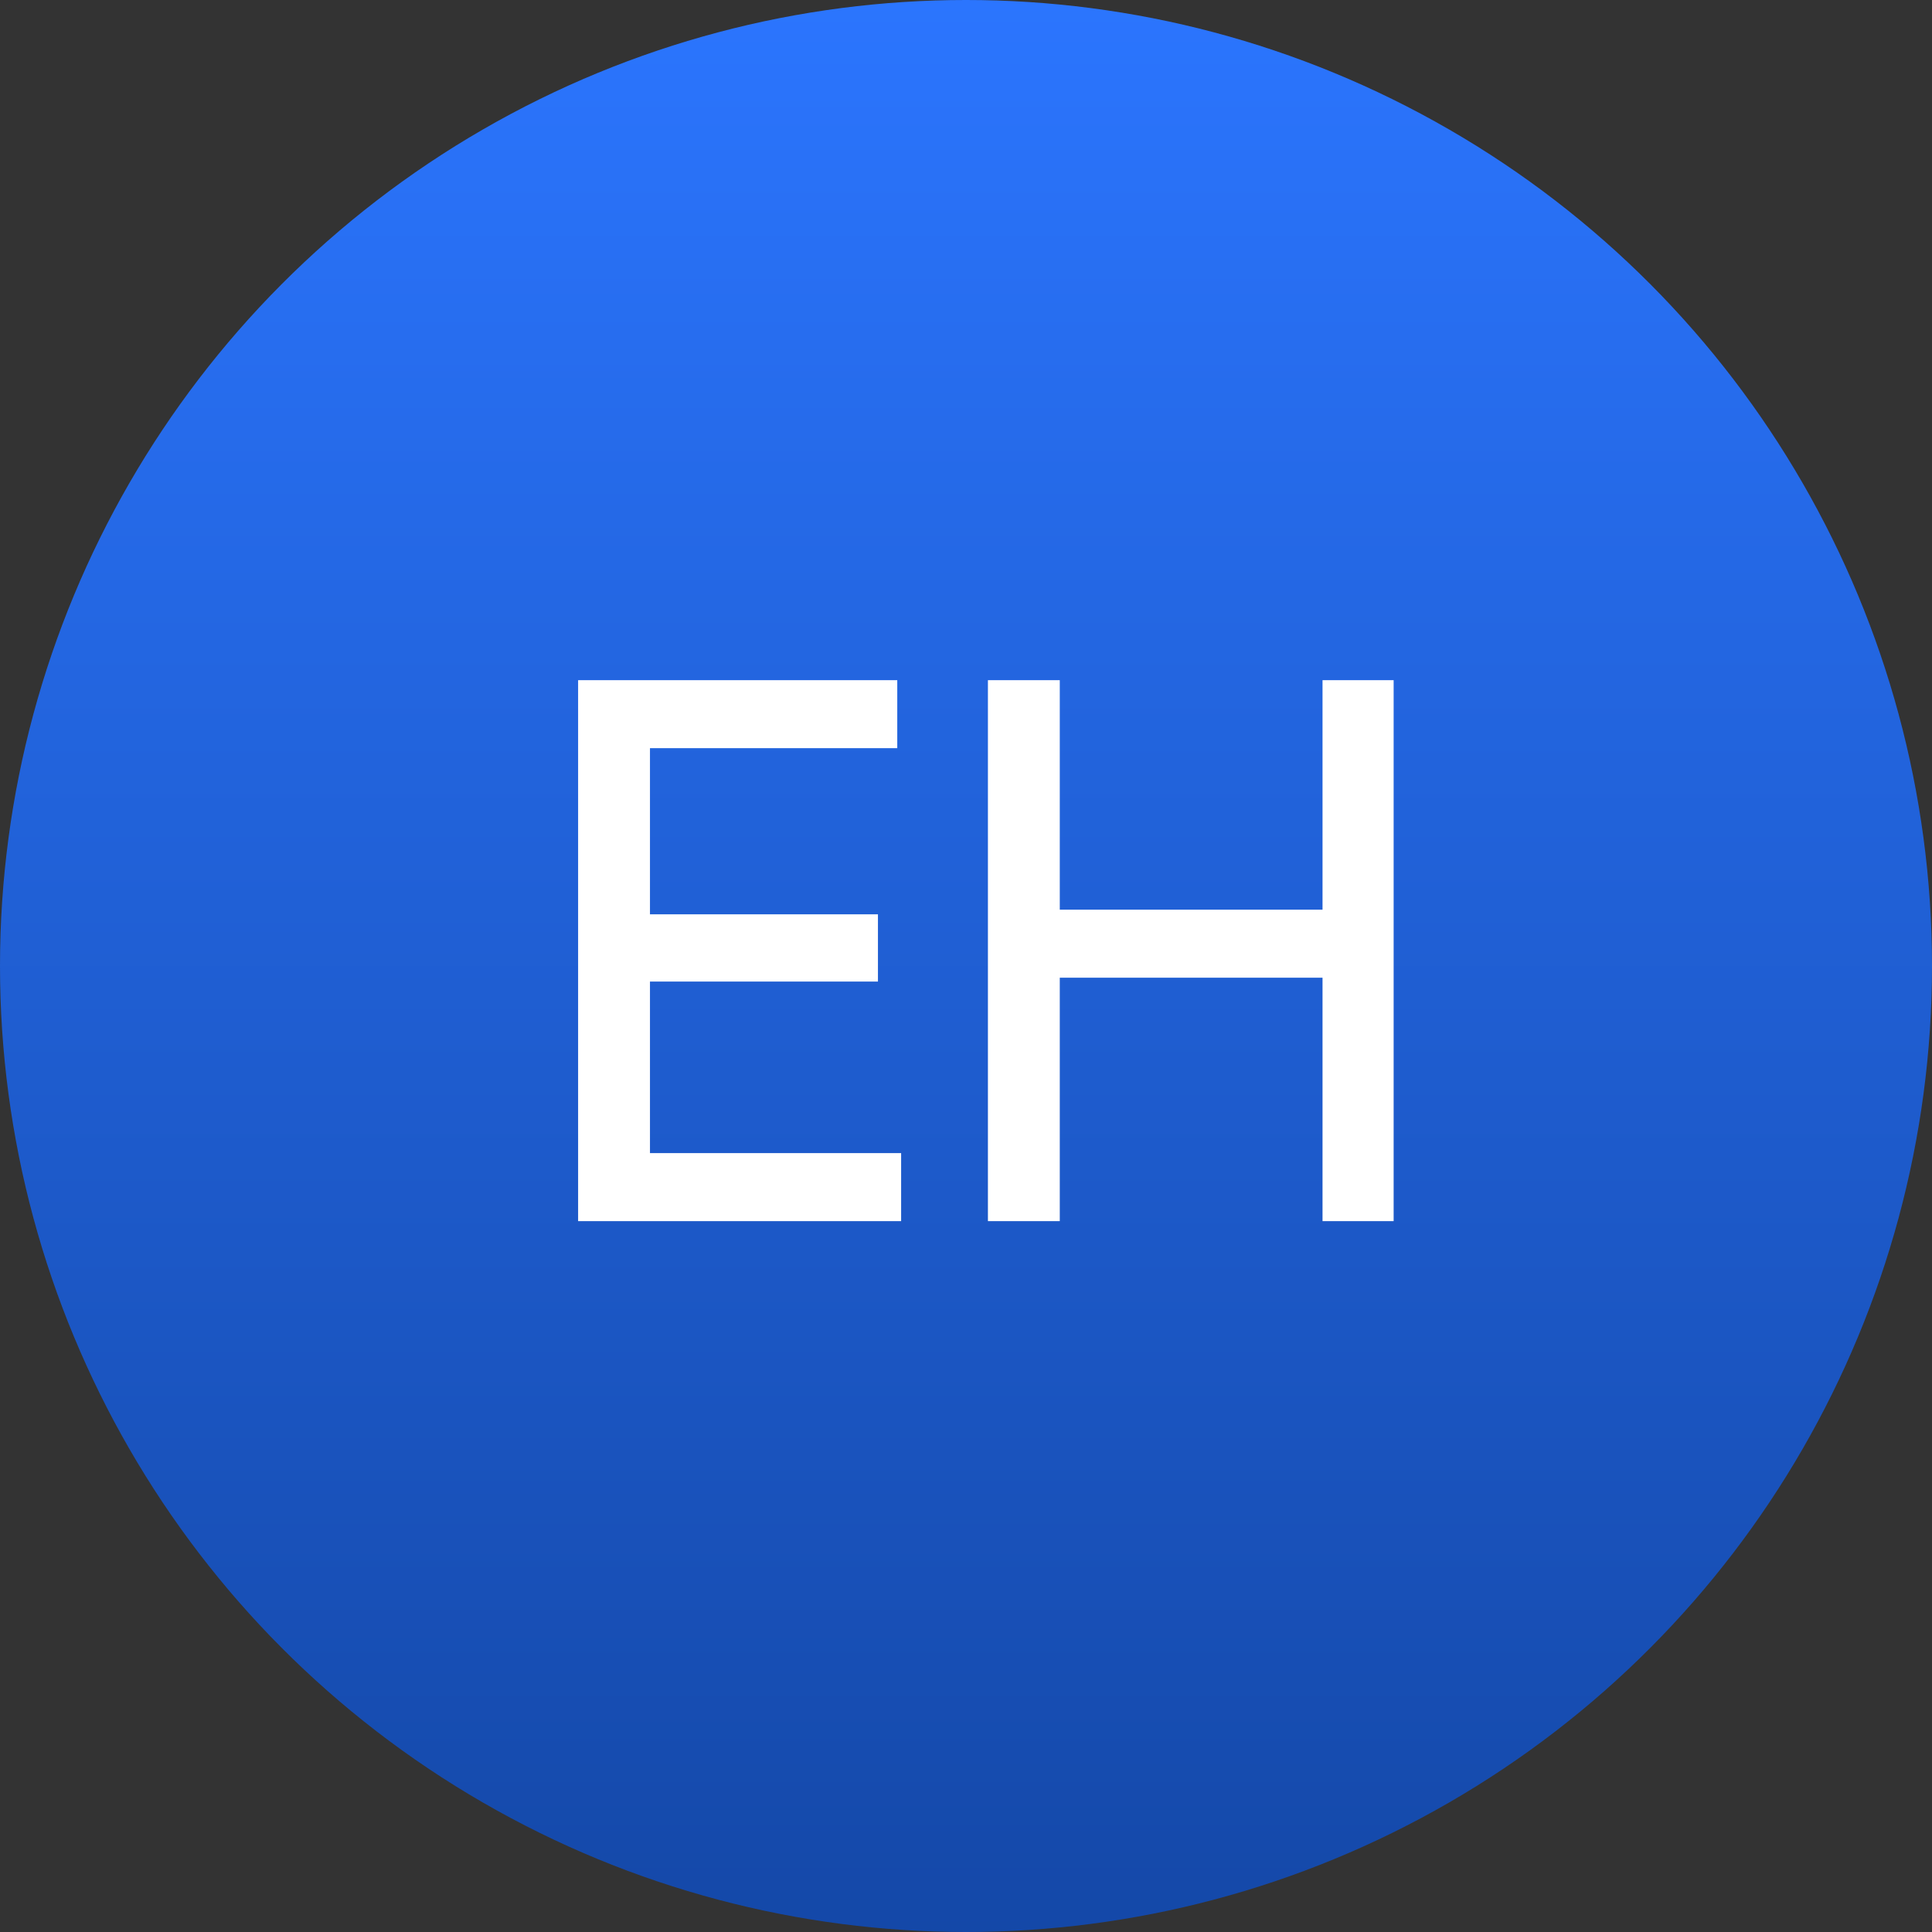 <?xml version="1.0" encoding="UTF-8"?> <svg xmlns="http://www.w3.org/2000/svg" width="52" height="52" viewBox="0 0 52 52" fill="none"><rect x="0" y="0" width="52" height="52" fill="#333333" stroke="none"/><circle cx="26" cy="26" r="26" fill="url(#paint0_linear_152_60)"></circle><path d="M17.494 31.036H24.254V32.867H15.56V18.307H24.15V20.137H17.494V24.609H23.63V26.419H17.494V31.036ZM35.596 18.307H37.51V32.867H35.596V26.315H28.524V32.867H26.59V18.307H28.524V24.484H35.596V18.307Z" fill="white"></path><defs><linearGradient id="paint0_linear_152_60" x1="26" y1="0" x2="26" y2="52" gradientUnits="userSpaceOnUse"><stop stop-color="#2B75FE"></stop><stop offset="1" stop-color="#1448A8"></stop></linearGradient></defs></svg> 